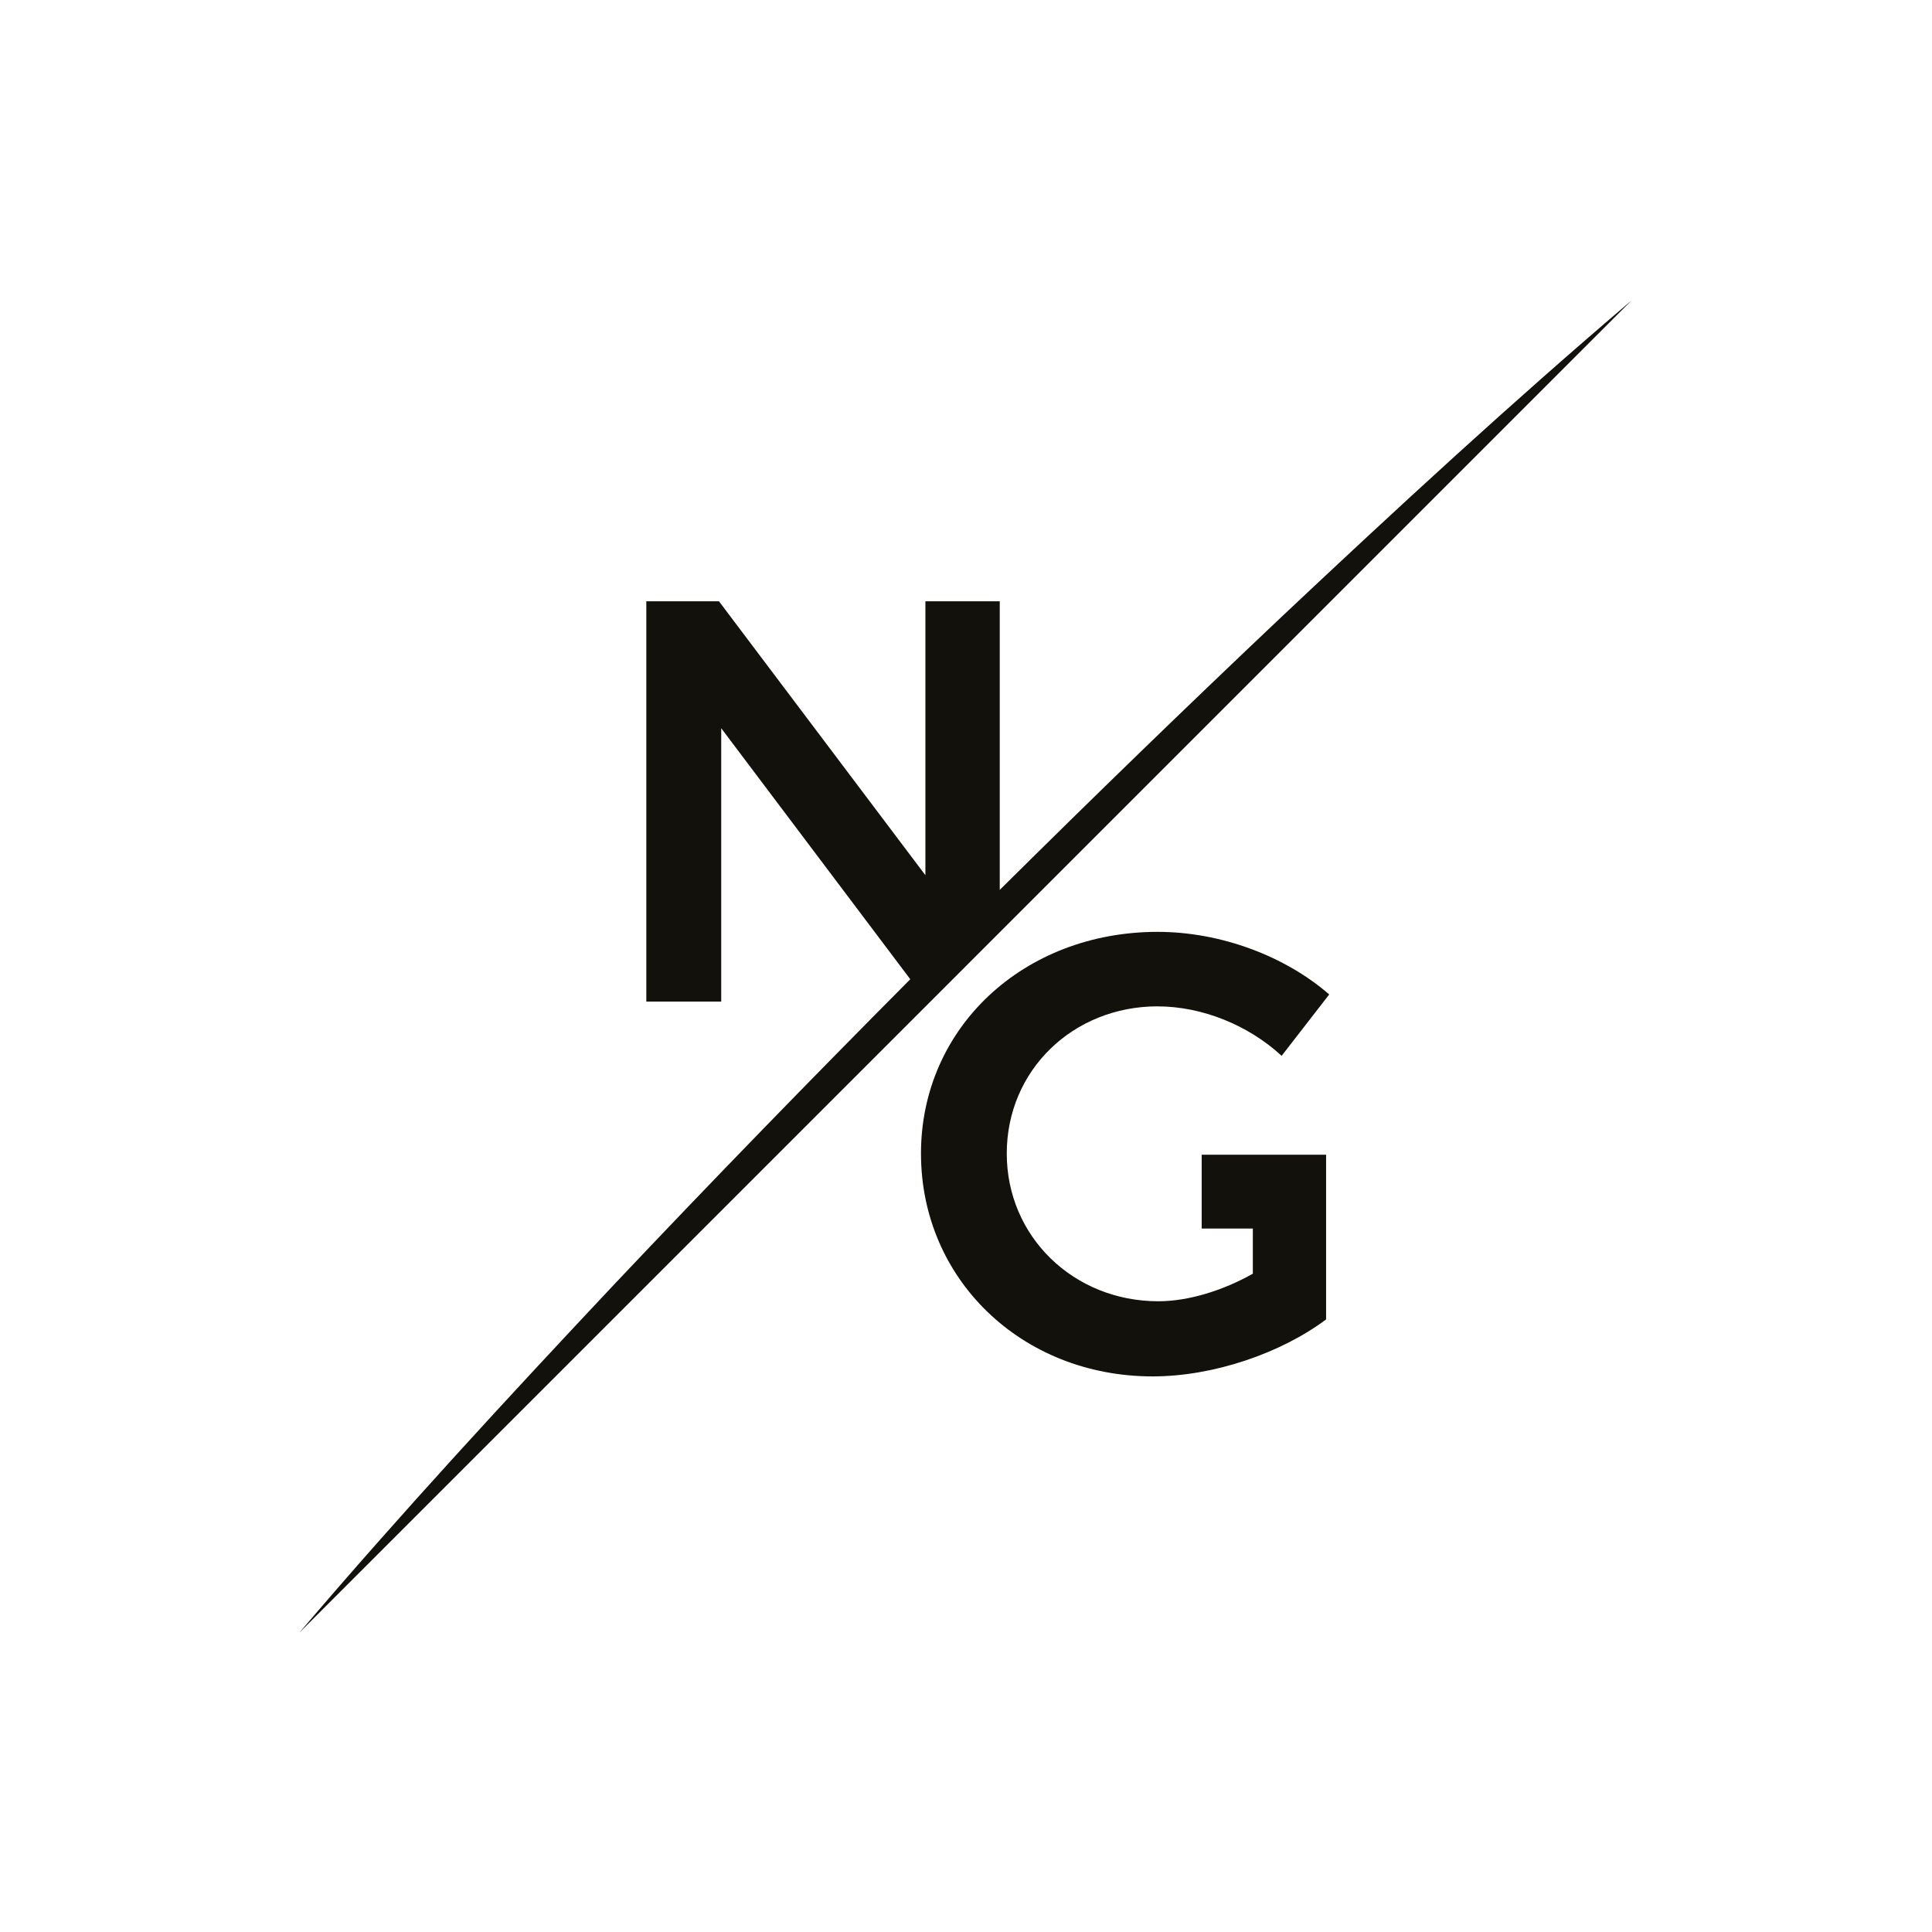 <?xml version="1.0" encoding="UTF-8"?>
<svg id="Capa_2" data-name="Capa 2" xmlns="http://www.w3.org/2000/svg" viewBox="0 0 595.28 595.28">
  <defs>
    <style>
      .cls-1 {
        fill: #12110c;
      }

      .cls-1, .cls-2 {
        stroke-width: 0px;
      }

      .cls-2 {
        fill: #fff;
      }
    </style>
  </defs>
  <g id="Capa_1-2" data-name="Capa 1">
    <rect class="cls-2" width="595.28" height="595.28"/>
    <g>
      <path class="cls-1" d="M356.69,310.08c13.7,0,27.97,5.79,38.2,15.24l14.66-18.91c-13.5-11.77-33.37-19.29-52.86-19.29-41.28,0-72.92,29.52-72.92,68.29s31.06,68.68,71.38,68.68c18.71,0,39.55-7.14,53.44-17.56v-50.74h-38.33v22.74h15.76v13.92c-9.26,5.21-19.87,8.49-29.13,8.49-26.04,0-46.69-19.87-46.69-45.53s20.45-45.34,46.49-45.34Z"/>
      <path class="cls-1" d="M394.89,190.04c-29.3,27.7-58.23,55.77-86.85,84.15v-88.93h-22.91v84.41l-63.61-84.41h-22.38v123.35h23.08v-84.23l58.25,77.34c-30.62,30.8-60.91,61.94-90.75,93.52-33.15,35.25-65.98,70.81-97.44,107.75.01-.01.02-.02.04-.03L502.62,92.66l.03-.04c-36.95,31.44-72.52,64.26-107.76,97.42Z"/>
    </g>
  </g>
</svg>